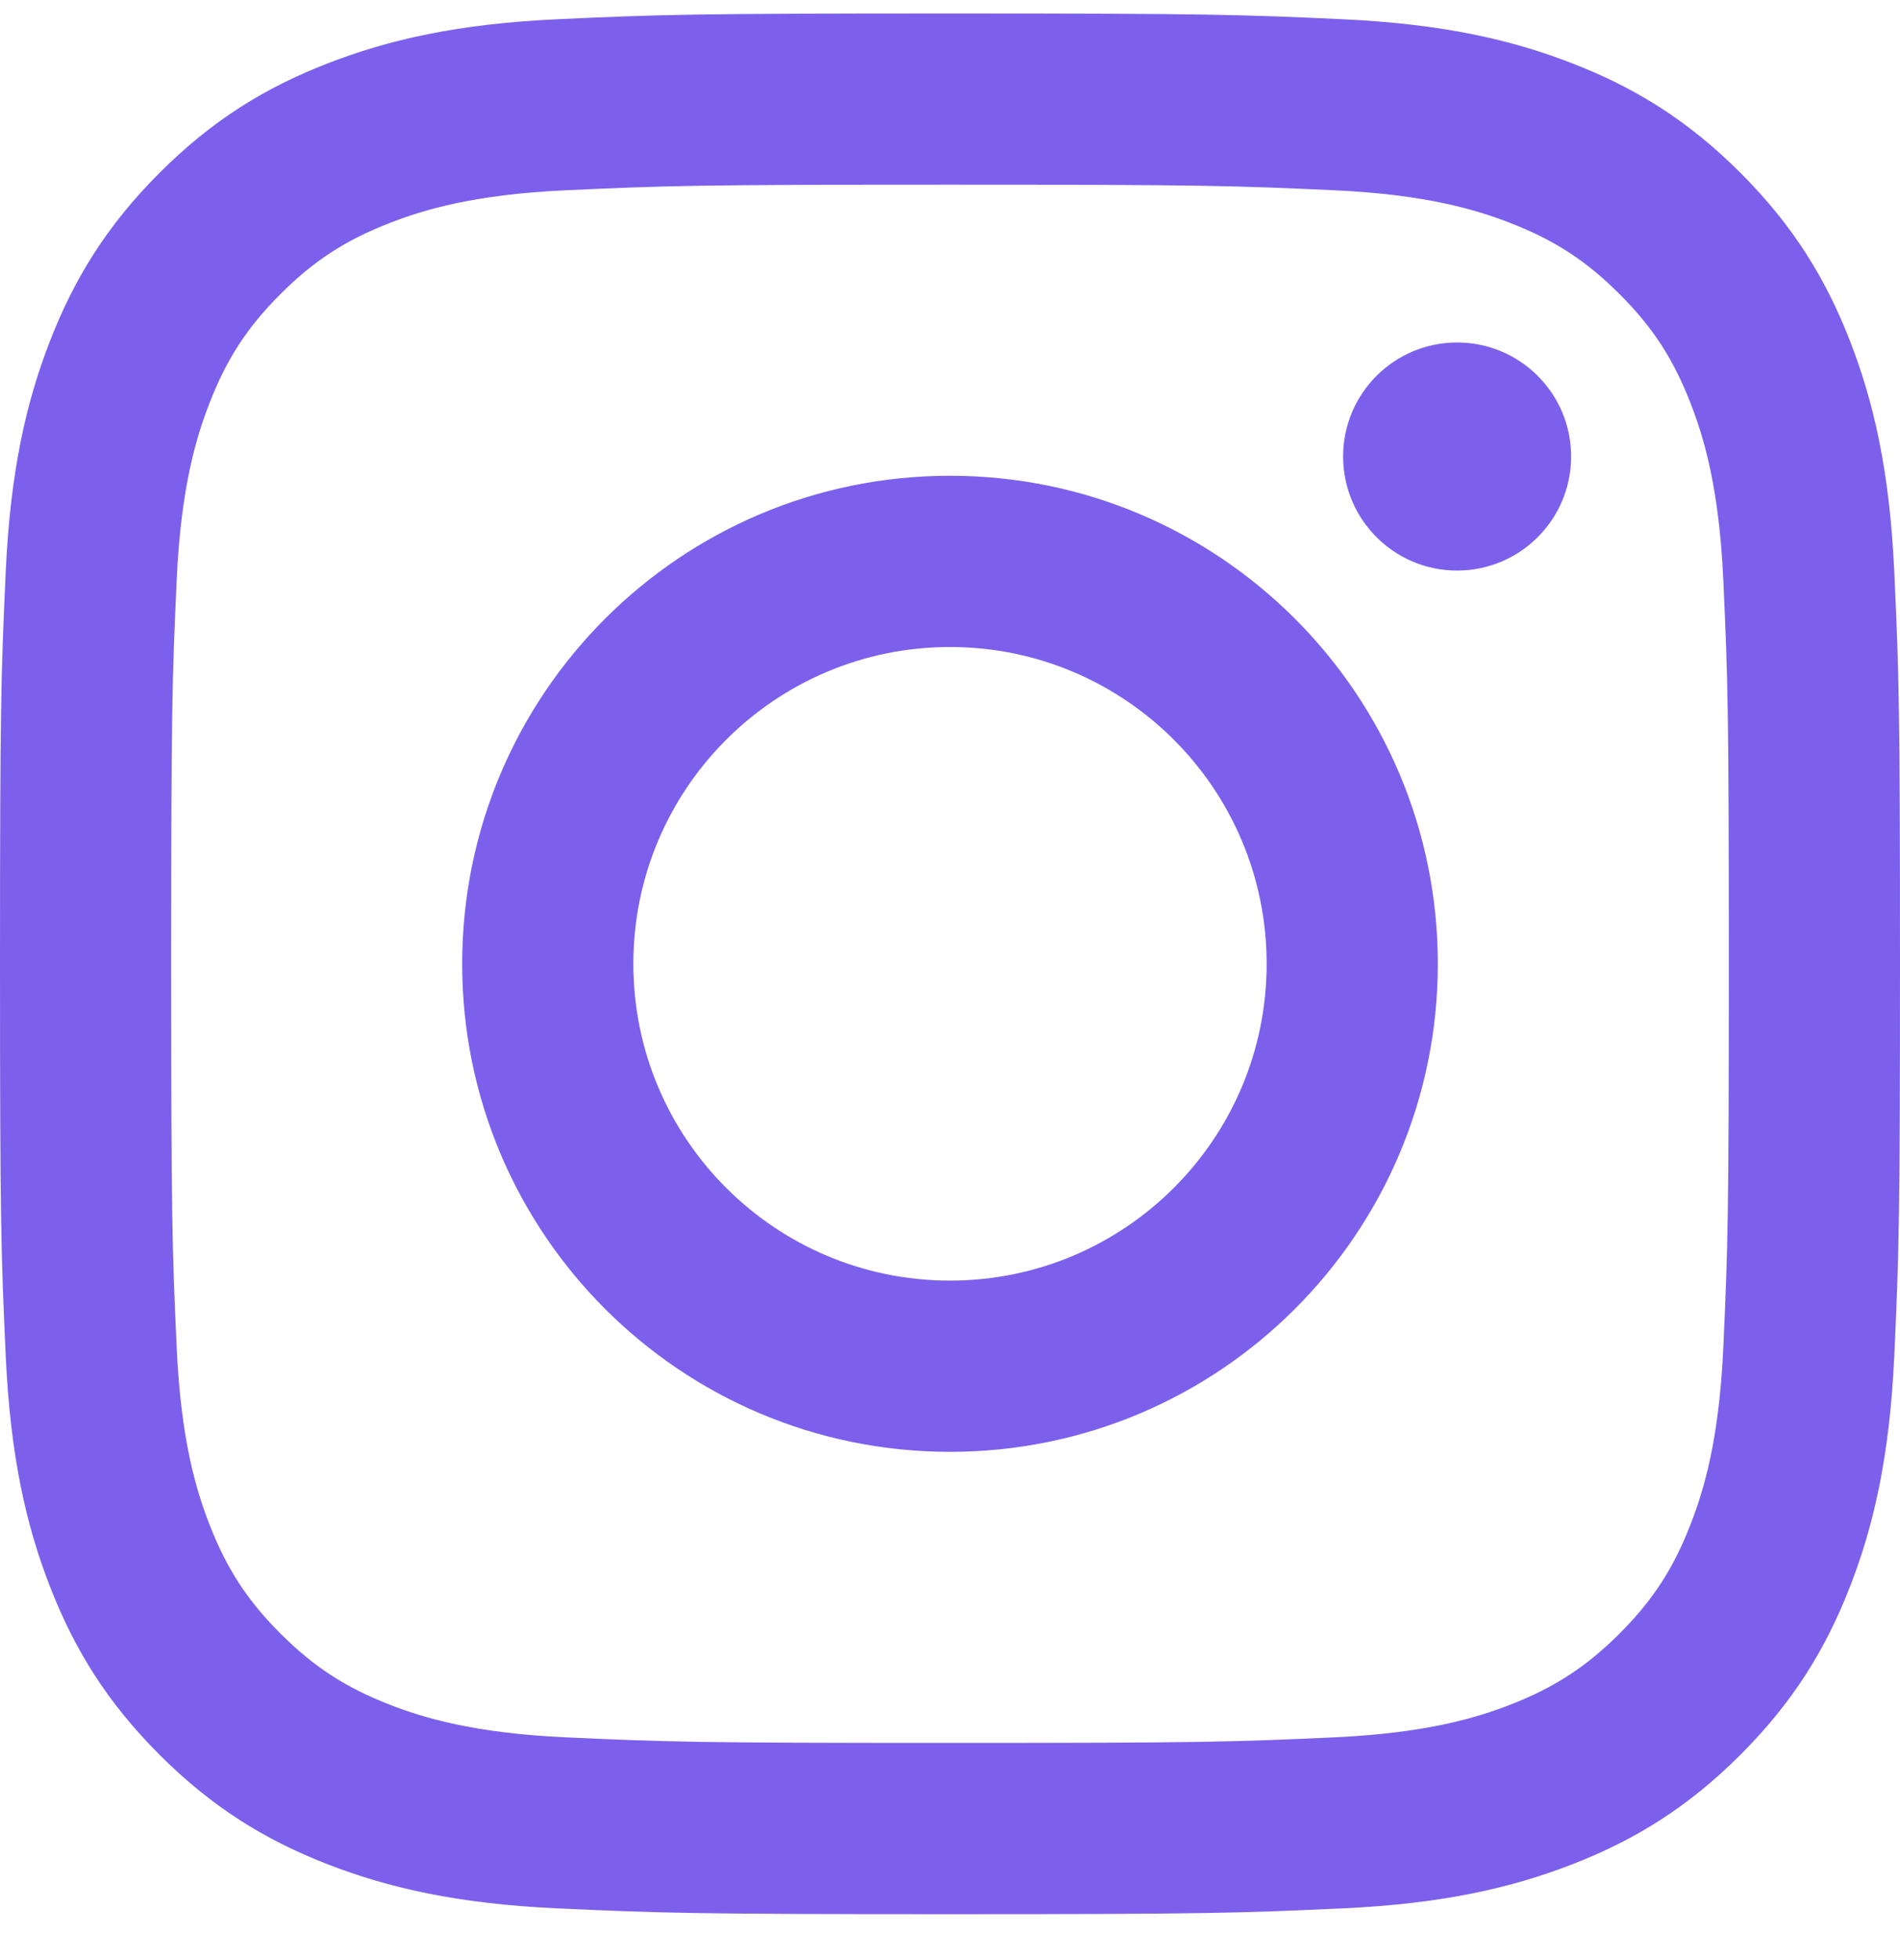<svg width="32" height="33" viewBox="0 0 32 33" fill="none" xmlns="http://www.w3.org/2000/svg">
<path fill-rule="evenodd" clip-rule="evenodd" d="M16 0.227C11.655 0.227 11.11 0.245 9.403 0.323C7.7 0.401 6.537 0.671 5.519 1.067C4.467 1.475 3.575 2.022 2.685 2.912C1.796 3.802 1.249 4.694 0.84 5.746C0.444 6.764 0.174 7.927 0.096 9.63C0.018 11.336 0 11.881 0 16.227C0 20.572 0.018 21.117 0.096 22.823C0.174 24.526 0.444 25.689 0.84 26.707C1.249 27.759 1.796 28.652 2.685 29.541C3.575 30.431 4.467 30.978 5.519 31.387C6.537 31.782 7.7 32.053 9.403 32.13C11.11 32.208 11.655 32.227 16 32.227C20.345 32.227 20.89 32.208 22.597 32.13C24.3 32.053 25.463 31.782 26.481 31.387C27.533 30.978 28.425 30.431 29.315 29.541C30.204 28.652 30.751 27.759 31.16 26.707C31.555 25.689 31.826 24.526 31.904 22.823C31.982 21.117 32 20.572 32 16.227C32 11.881 31.982 11.336 31.904 9.63C31.826 7.927 31.555 6.764 31.16 5.746C30.751 4.694 30.204 3.802 29.315 2.912C28.425 2.022 27.533 1.475 26.481 1.067C25.463 0.671 24.3 0.401 22.597 0.323C20.89 0.245 20.345 0.227 16 0.227ZM16 3.109C20.272 3.109 20.778 3.126 22.465 3.203C24.025 3.274 24.873 3.535 25.436 3.754C26.183 4.044 26.716 4.391 27.276 4.951C27.836 5.51 28.183 6.043 28.473 6.79C28.692 7.354 28.953 8.201 29.024 9.761C29.101 11.448 29.117 11.954 29.117 16.227C29.117 20.499 29.101 21.005 29.024 22.692C28.953 24.252 28.692 25.099 28.473 25.663C28.183 26.41 27.836 26.943 27.276 27.503C26.716 28.062 26.183 28.409 25.436 28.7C24.873 28.919 24.025 29.179 22.465 29.25C20.779 29.327 20.273 29.344 16 29.344C11.727 29.344 11.222 29.327 9.535 29.25C7.975 29.179 7.127 28.919 6.564 28.7C5.817 28.409 5.284 28.062 4.724 27.503C4.164 26.943 3.817 26.41 3.527 25.663C3.308 25.099 3.047 24.252 2.976 22.692C2.899 21.005 2.883 20.499 2.883 16.227C2.883 11.954 2.899 11.448 2.976 9.761C3.047 8.201 3.308 7.354 3.527 6.79C3.817 6.043 4.164 5.51 4.724 4.951C5.284 4.391 5.817 4.044 6.564 3.754C7.127 3.535 7.975 3.274 9.535 3.203C11.222 3.126 11.728 3.109 16 3.109ZM16 8.01C11.462 8.01 7.784 11.689 7.784 16.227C7.784 20.764 11.462 24.443 16 24.443C20.538 24.443 24.216 20.764 24.216 16.227C24.216 11.689 20.538 8.01 16 8.01ZM16 21.56C13.055 21.56 10.667 19.172 10.667 16.227C10.667 13.281 13.055 10.893 16 10.893C18.945 10.893 21.333 13.281 21.333 16.227C21.333 19.172 18.945 21.56 16 21.56ZM26.461 7.686C26.461 8.746 25.601 9.606 24.541 9.606C23.48 9.606 22.621 8.746 22.621 7.686C22.621 6.625 23.48 5.766 24.541 5.766C25.601 5.766 26.461 6.625 26.461 7.686Z" fill="#7C60EB"/>
</svg>
